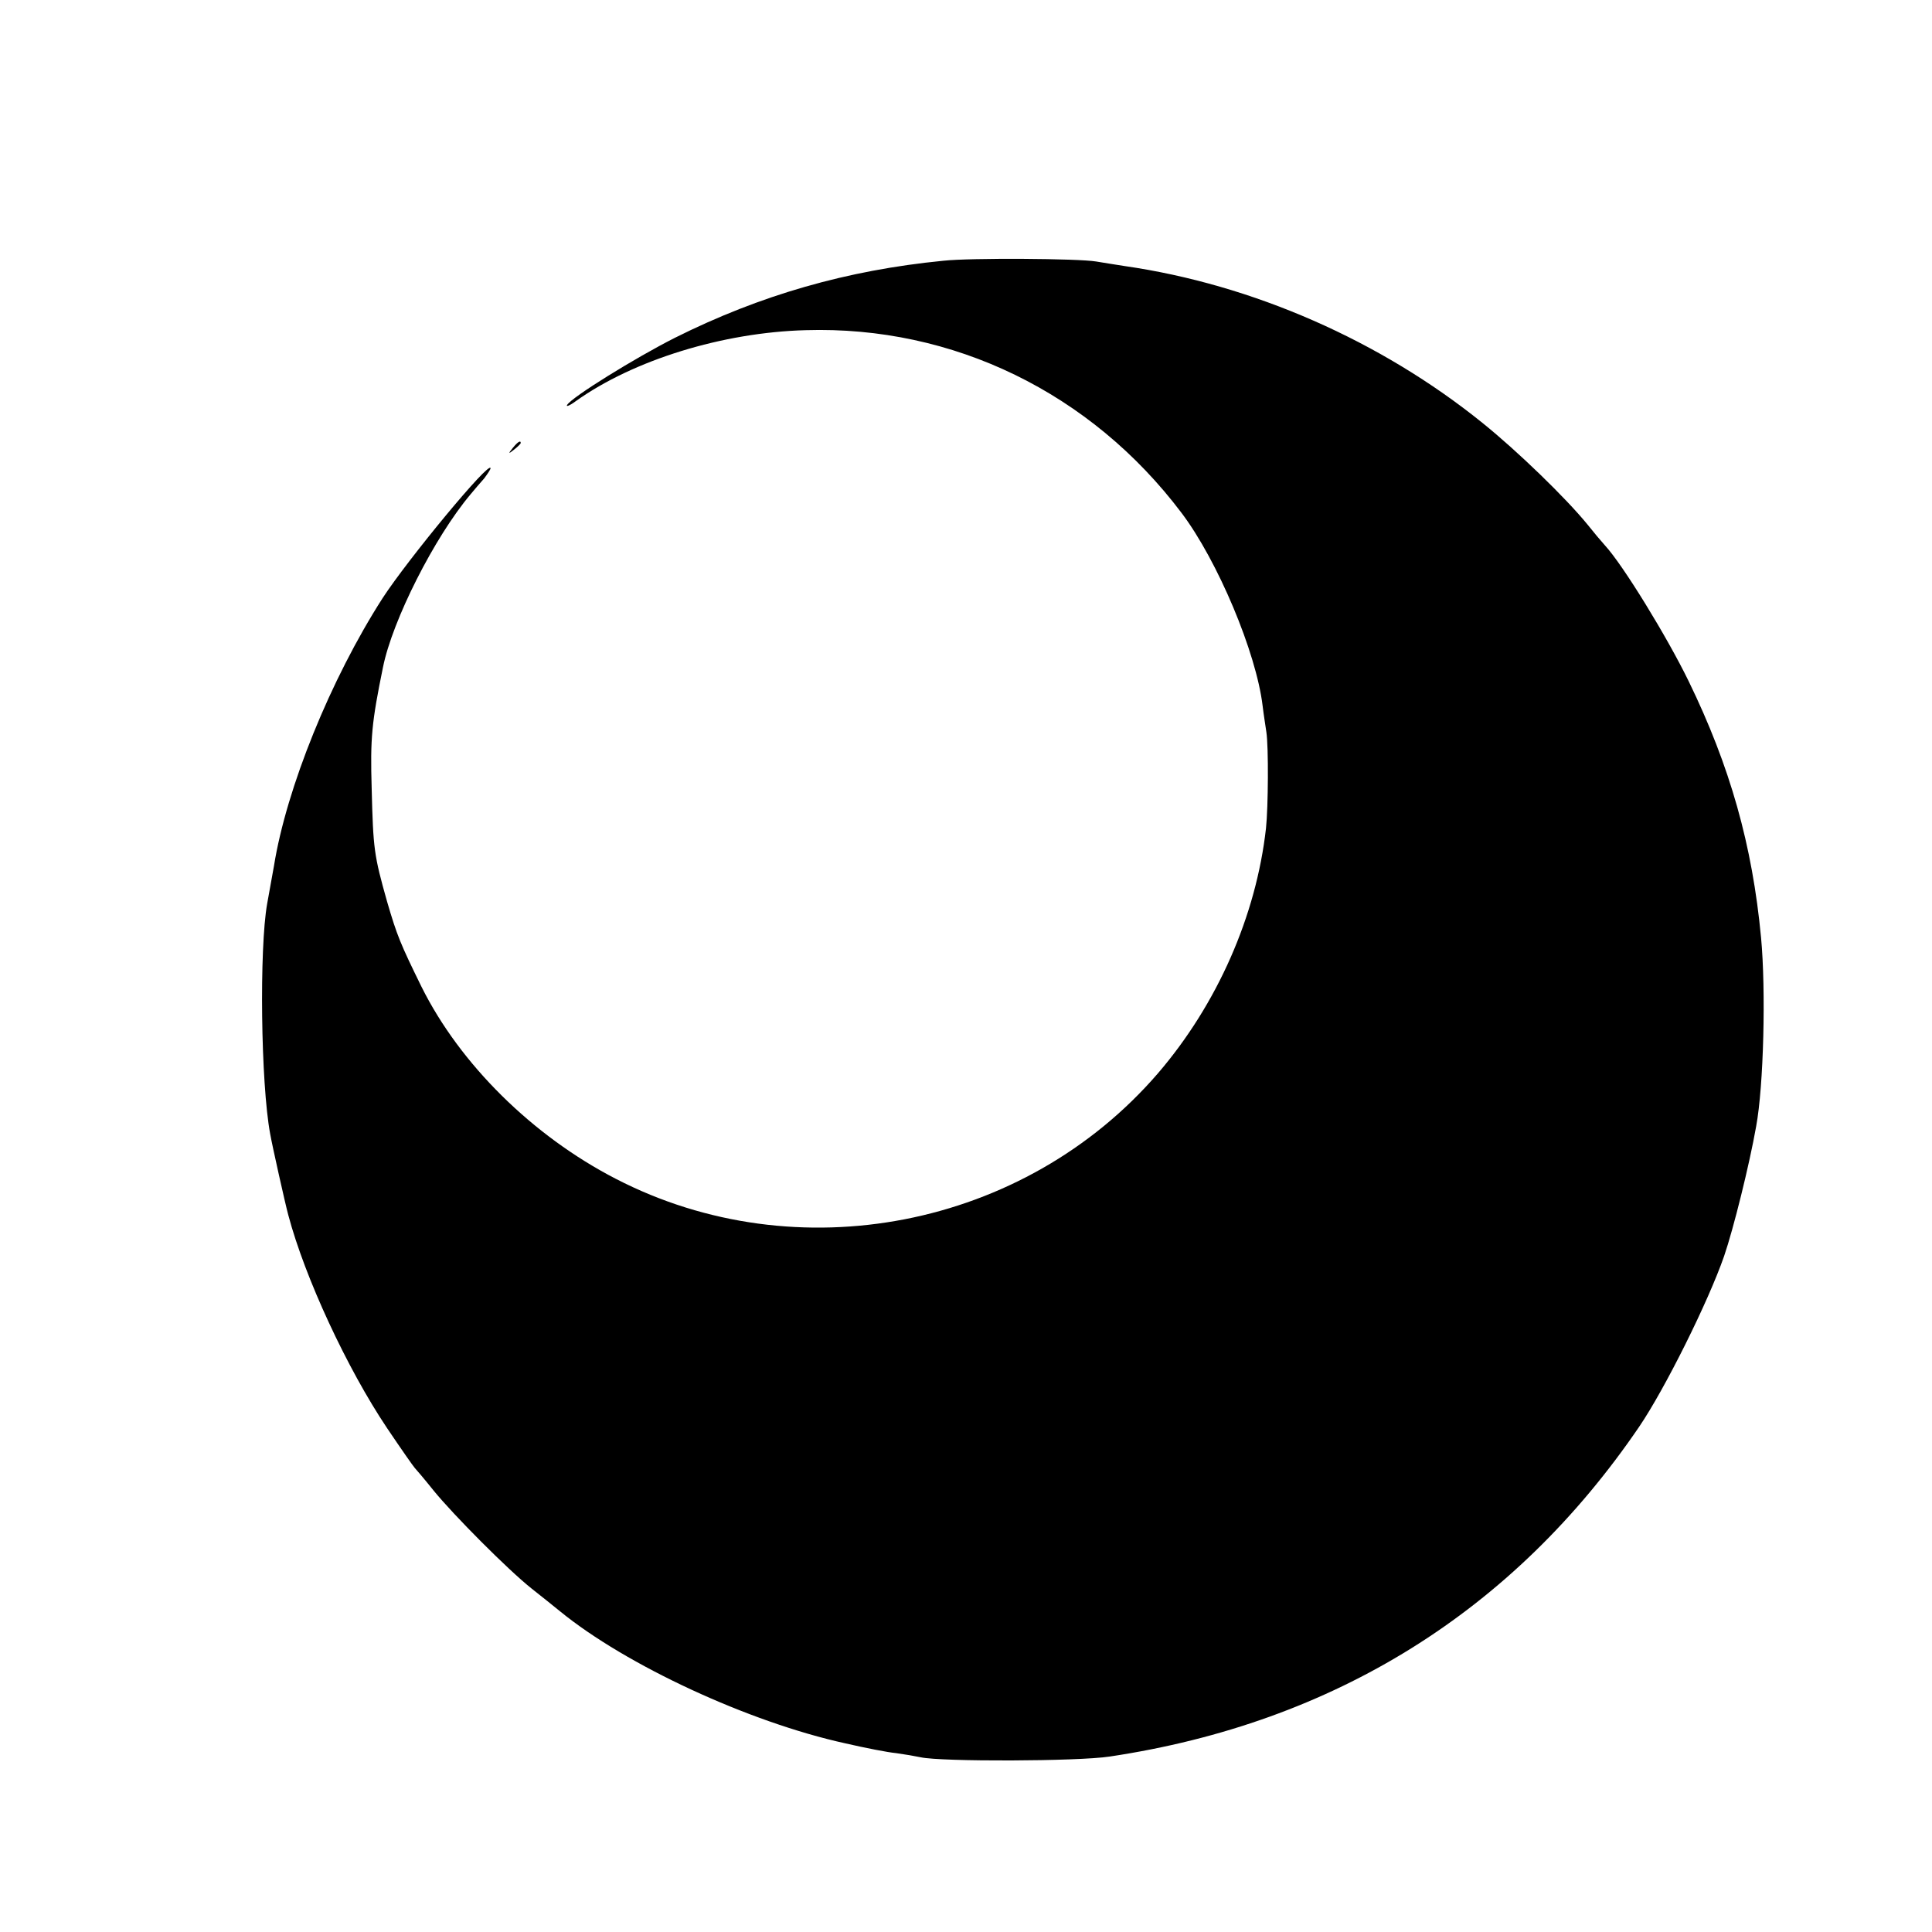 <?xml version="1.0" standalone="no"?>
<!DOCTYPE svg PUBLIC "-//W3C//DTD SVG 20010904//EN"
 "http://www.w3.org/TR/2001/REC-SVG-20010904/DTD/svg10.dtd">
<svg version="1.0" xmlns="http://www.w3.org/2000/svg"
 width="512pt" height="512pt" viewBox="0 0 512 512"
 preserveAspectRatio="xMidYMid meet">
<g transform="translate(0,512) scale(0.1,-0.1)"
fill="#000000" stroke="none">
<path d="M2500 4429 c-255 -25 -485 -91 -711 -204 -105 -53 -273 -157 -286
-178 -4 -6 7 -2 23 10 153 109 389 182 609 188 391 12 756 -166 996 -484 96
-127 198 -370 215 -511 3 -25 8 -56 10 -70 6 -39 5 -199 -1 -255 -26 -232
-129 -466 -286 -649 -354 -411 -957 -528 -1437 -280 -221 114 -413 304 -515
509 -56 114 -65 136 -91 225 -35 124 -37 140 -41 300 -4 135 0 175 30 322 25
124 136 344 232 458 10 12 26 31 36 42 9 12 17 24 17 27 -1 23 -219 -241 -286
-344 -138 -215 -255 -504 -288 -710 -3 -16 -11 -61 -18 -100 -21 -118 -17
-476 8 -610 5 -29 40 -186 48 -215 44 -166 156 -407 262 -565 37 -55 70 -102
73 -105 3 -3 26 -30 50 -60 52 -64 197 -210 260 -260 24 -19 58 -46 75 -60
175 -143 501 -294 756 -350 52 -12 113 -24 135 -26 22 -3 51 -8 65 -11 54 -12
417 -11 501 2 594 89 1070 385 1403 874 68 100 183 331 225 452 25 73 67 242
85 344 20 108 26 361 13 500 -23 245 -82 454 -192 680 -57 117 -174 308 -222
360 -10 11 -31 36 -46 55 -58 71 -185 194 -278 269 -270 218 -609 367 -949
416 -25 4 -58 9 -75 12 -47 8 -332 10 -405 2z"/>
<path d="M1359 3933 c-13 -16 -12 -17 4 -4 9 7 17 15 17 17 0 8 -8 3 -21 -13z"/>
</g>
</svg>
